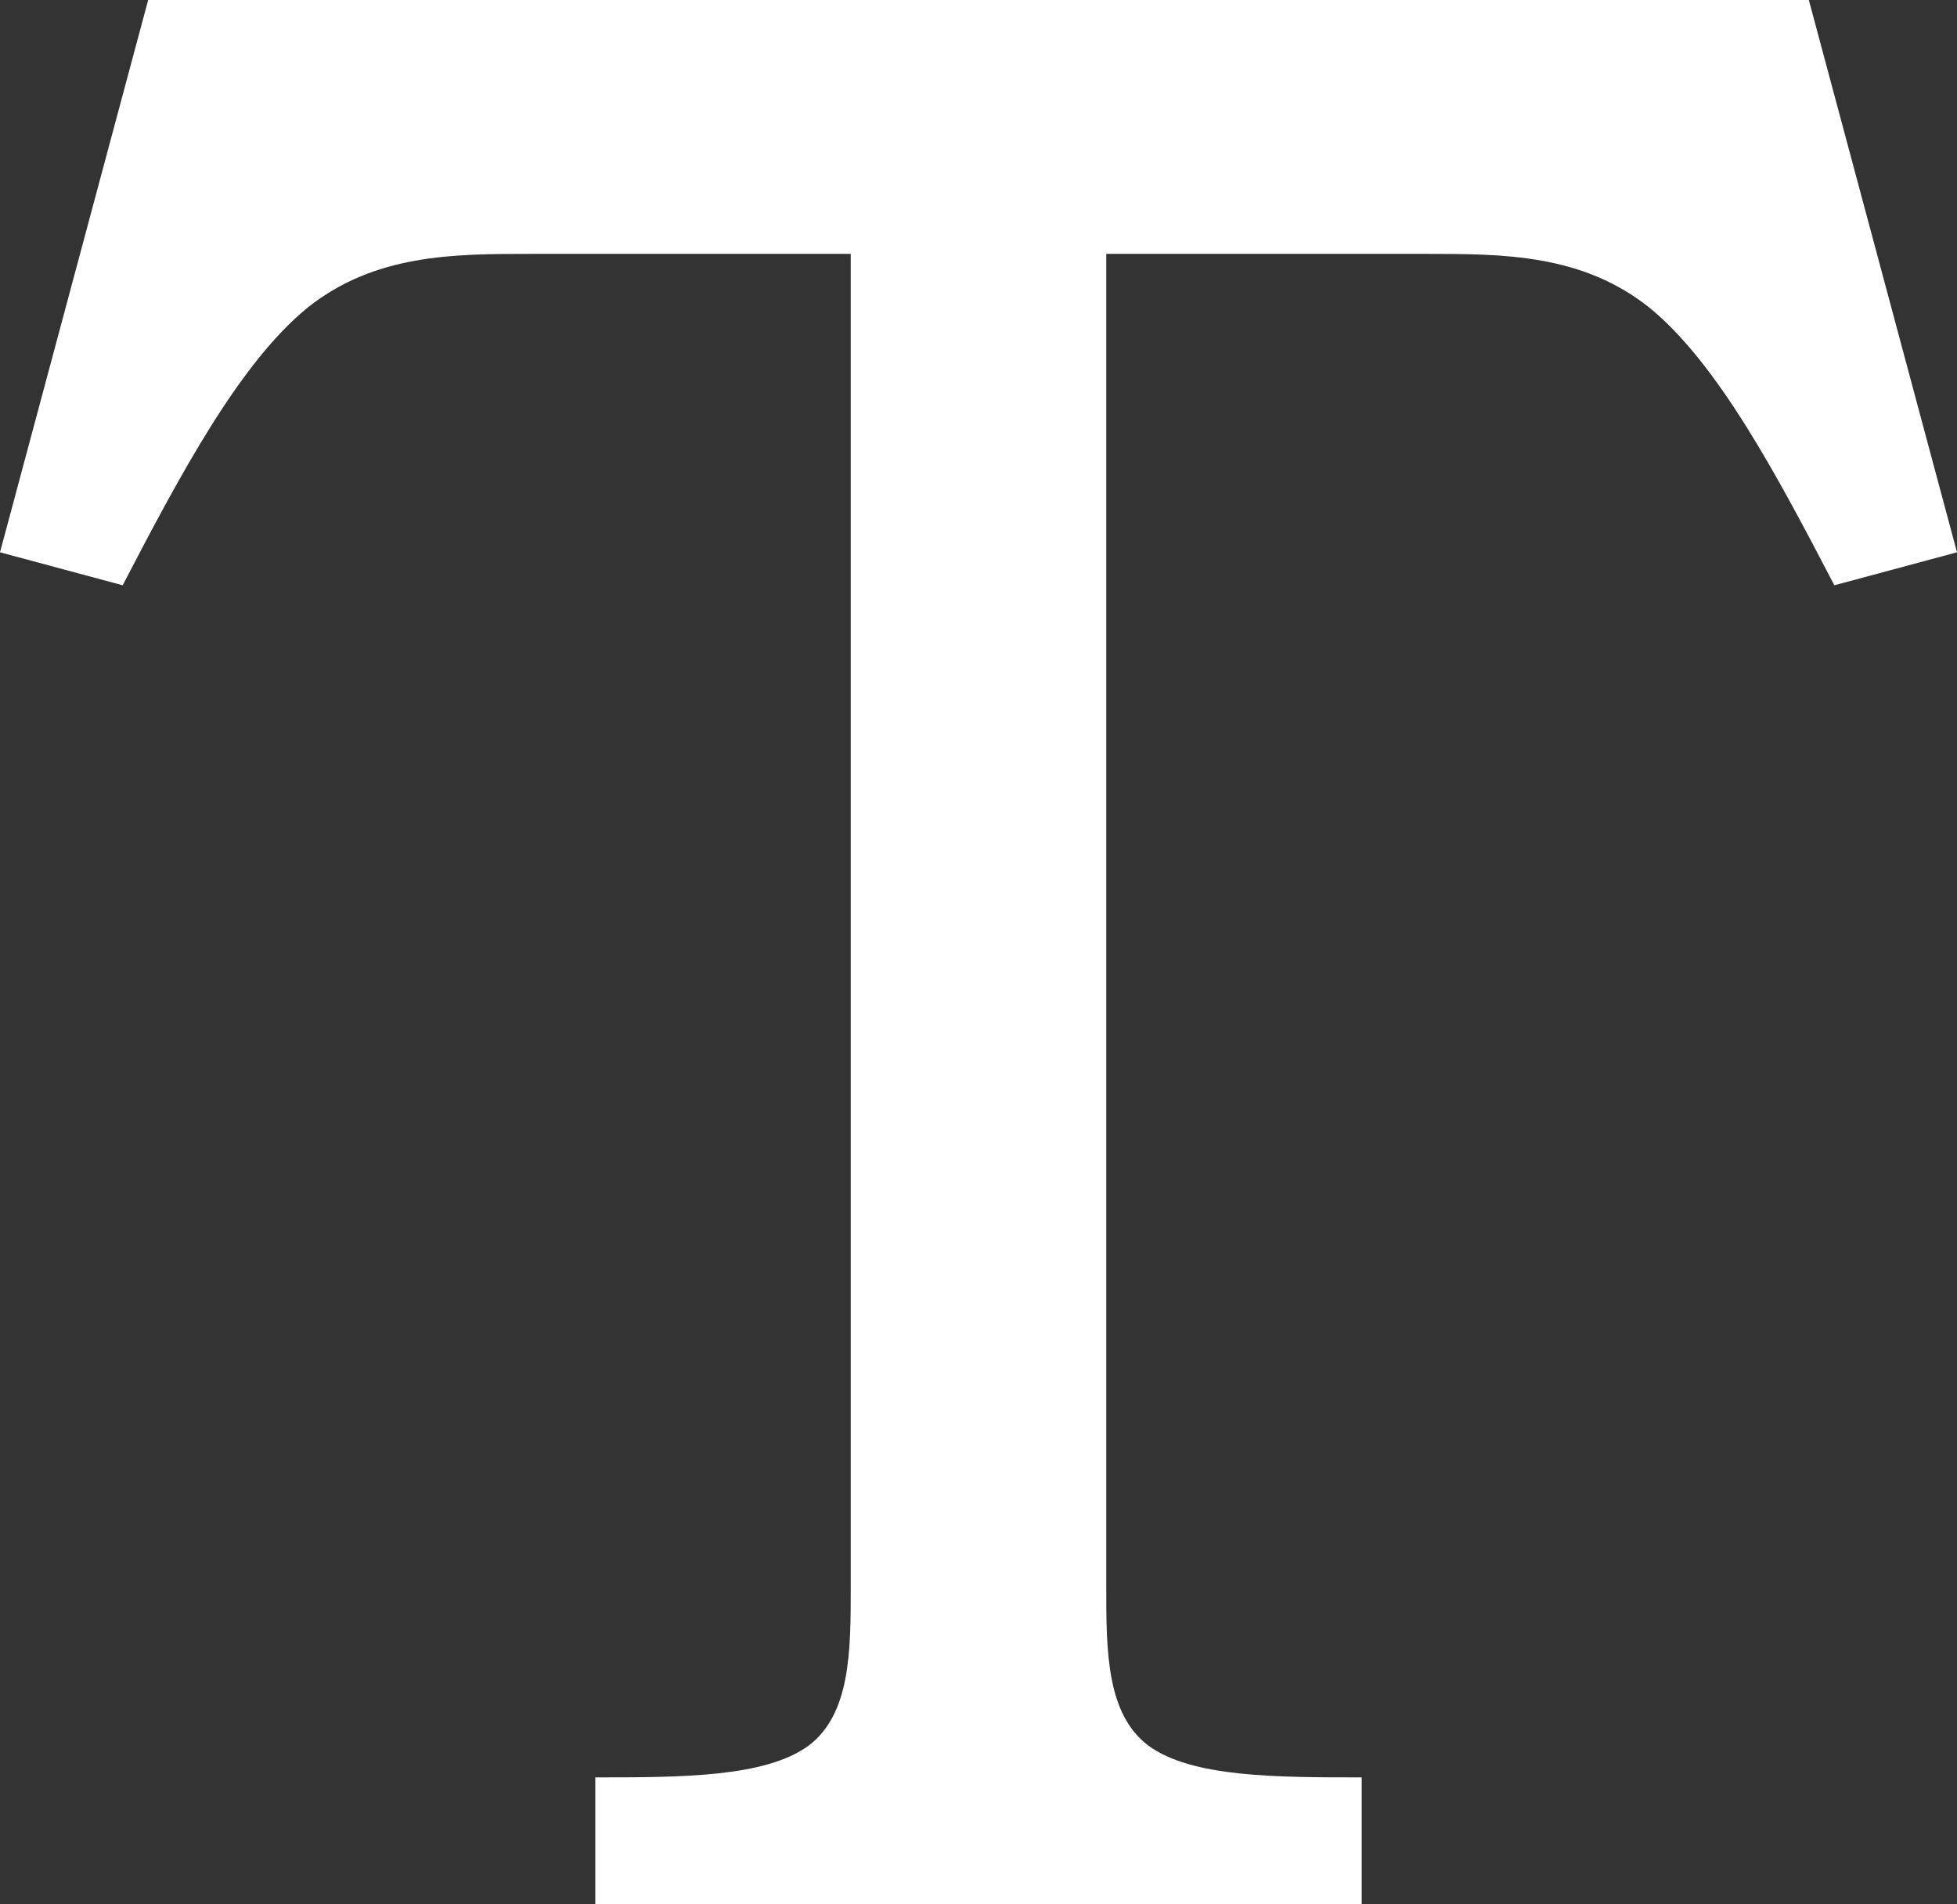 <?xml version="1.0" encoding="UTF-8"?>
<svg width="28px" height="27.243px" viewBox="0 0 28 27.243" version="1.1" xmlns="http://www.w3.org/2000/svg" xmlns:xlink="http://www.w3.org/1999/xlink">
    <rect x="0" y="0" width="28" height="27.243" fill="#333333" stroke="none"/>
    <title>Path</title>
    <g id="Approved" stroke="none" stroke-width="1" fill="none" fill-rule="evenodd">
        <g id="Work-In-Progress-Copy-44" transform="translate(-202, -1108)" fill="#FFFFFF">
            <g id="Group-140" transform="translate(-427, 863)">
                <g id="Group-134" transform="translate(618, 0)">
                    <path d="M36.88,245 L39,252.901 L37.245,253.373 C36.423,251.793 35.582,250.213 34.614,249.413 C33.645,248.632 32.512,248.632 31.397,248.632 L26.828,248.632 L26.828,267.703 C26.828,268.611 26.828,269.519 27.431,269.973 C28.052,270.427 29.258,270.427 30.483,270.427 L30.483,272.243 L19.517,272.243 L19.517,270.427 C20.742,270.427 21.948,270.427 22.569,269.973 C23.172,269.519 23.172,268.611 23.172,267.703 L23.172,248.632 L18.603,248.632 C17.488,248.632 16.355,248.632 15.386,249.413 C14.418,250.213 13.577,251.793 12.755,253.373 L11,252.901 L13.12,245 L36.88,245 Z" id="Path"></path>
                </g>
            </g>
        </g>
    </g>
</svg>